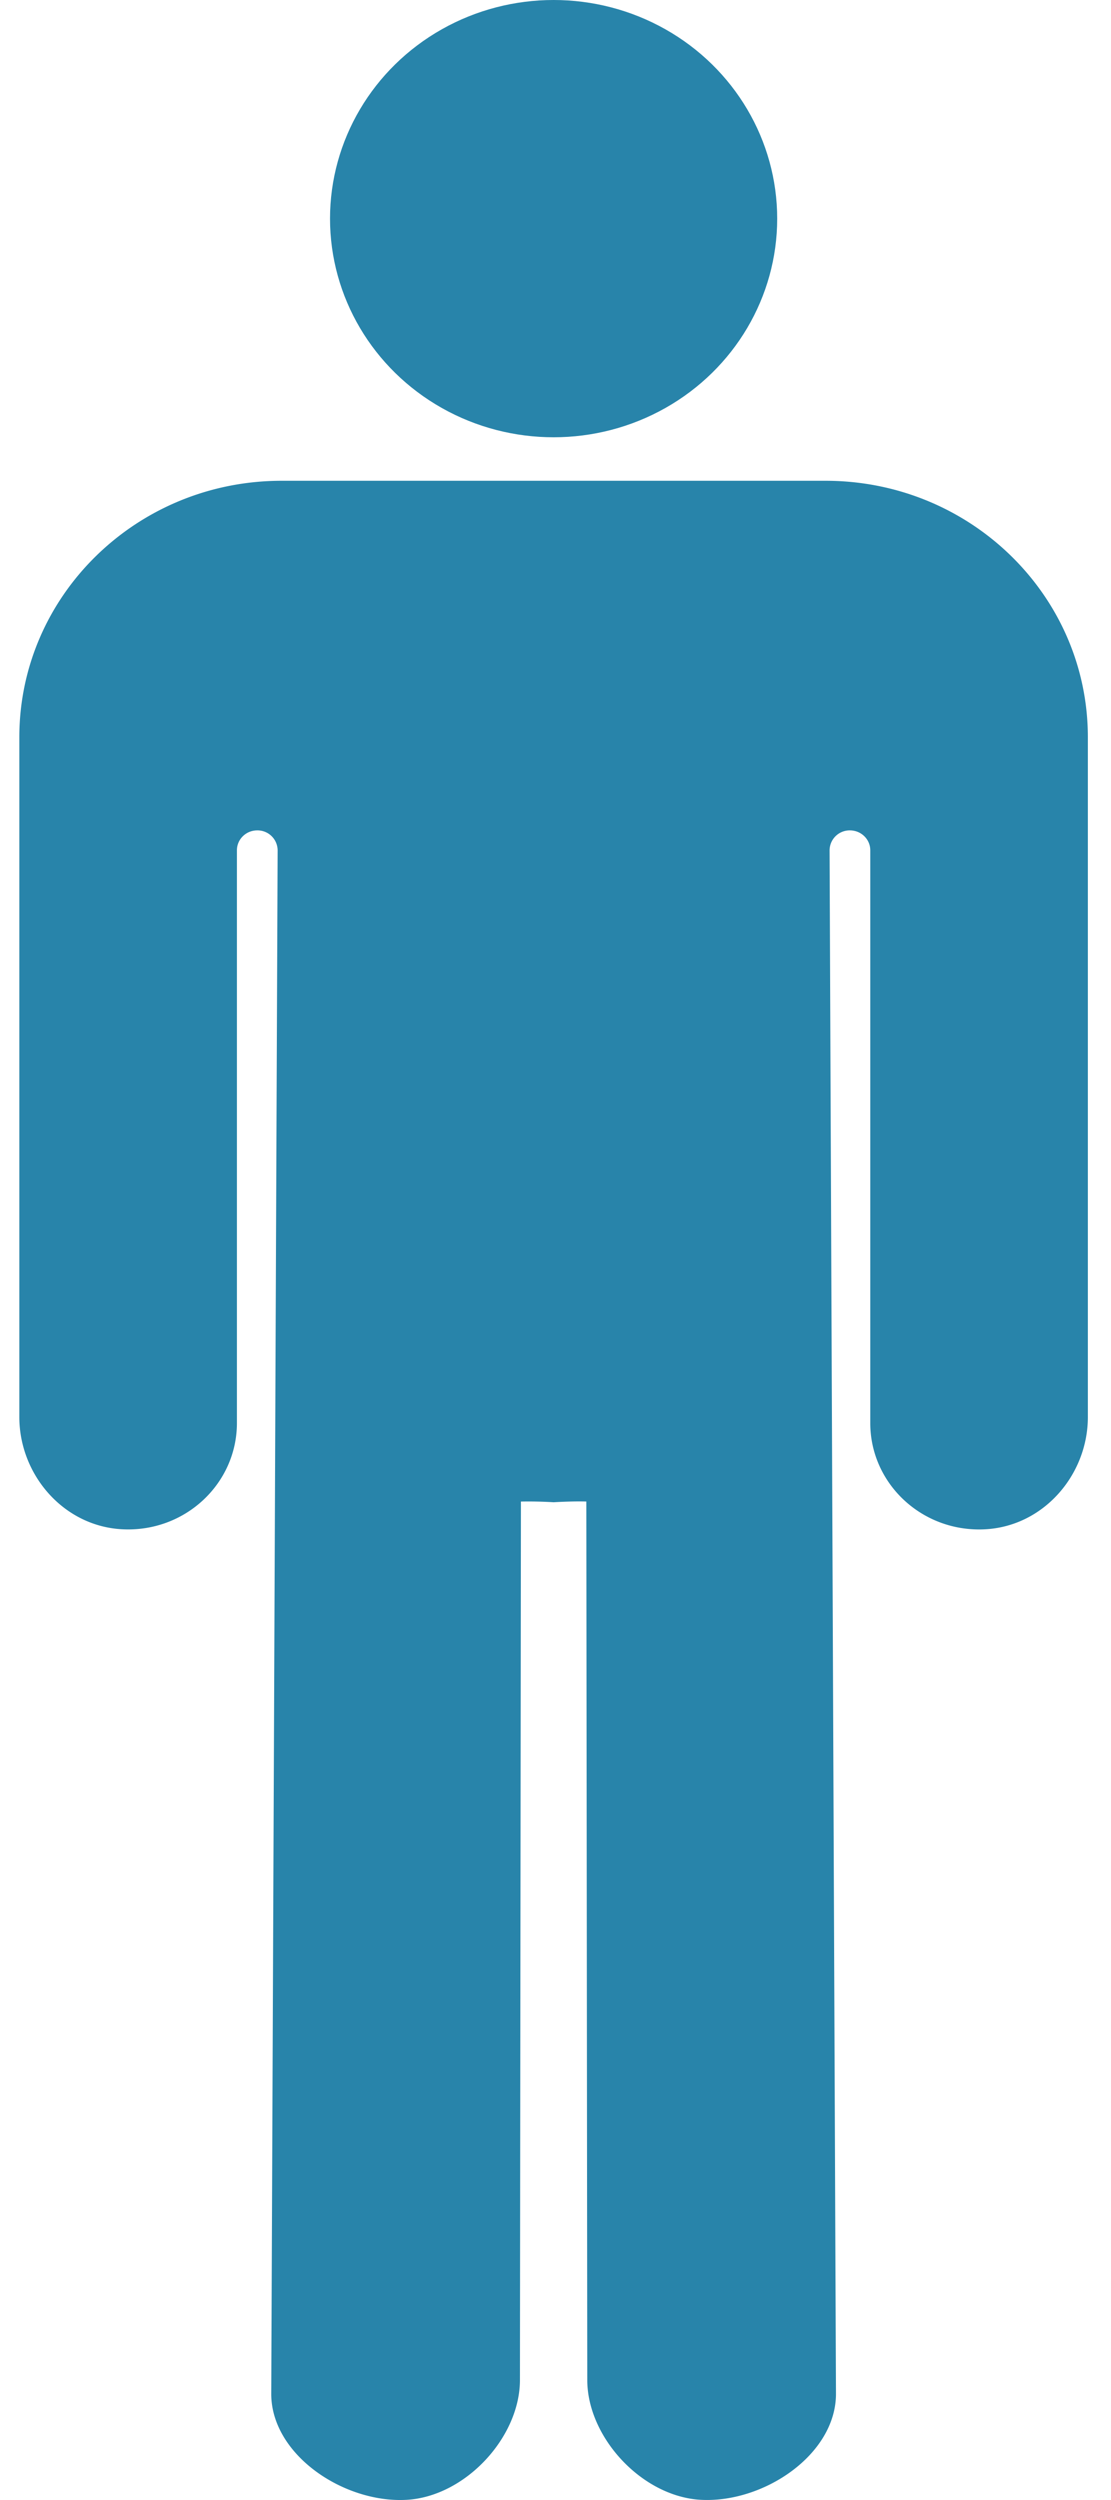 <svg width="40" height="90" viewBox="0 0 40 90" xmlns="http://www.w3.org/2000/svg">
    <g transform="translate(.5)" fill="#2884AA" fill-rule="nonzero">
        <path d="M.196 26.541v24.472c0 2.074 1.589 3.933 3.707 4.041 2.259.116 4.127-1.641 4.127-3.825V30.61c0-.391.32-.71.72-.716a.725.725 0 0 1 .746.719l-.23 55.567c0 2.184 2.596 3.93 4.855 3.815 2.118-.108 4.099-2.242 4.099-4.316l.035-31.623a14.6 14.6 0 0 1 1.177.025s.652-.042 1.178-.026l.034 31.623c0 2.074 1.98 4.208 4.099 4.316 2.259.116 4.855-1.631 4.855-3.815l-.23-55.566a.724.724 0 0 1 .745-.719c.4.007.72.326.72.716v20.62c0 2.184 1.869 3.94 4.128 3.825 2.118-.108 3.706-1.967 3.706-4.041V26.541c0-5.099-4.228-9.233-9.443-9.233H9.64C4.424 17.307.196 21.441.196 26.541z"/>
        <ellipse cx="19.432" cy="7.871" rx="8.05" ry="7.871"/>
    </g>
</svg>
